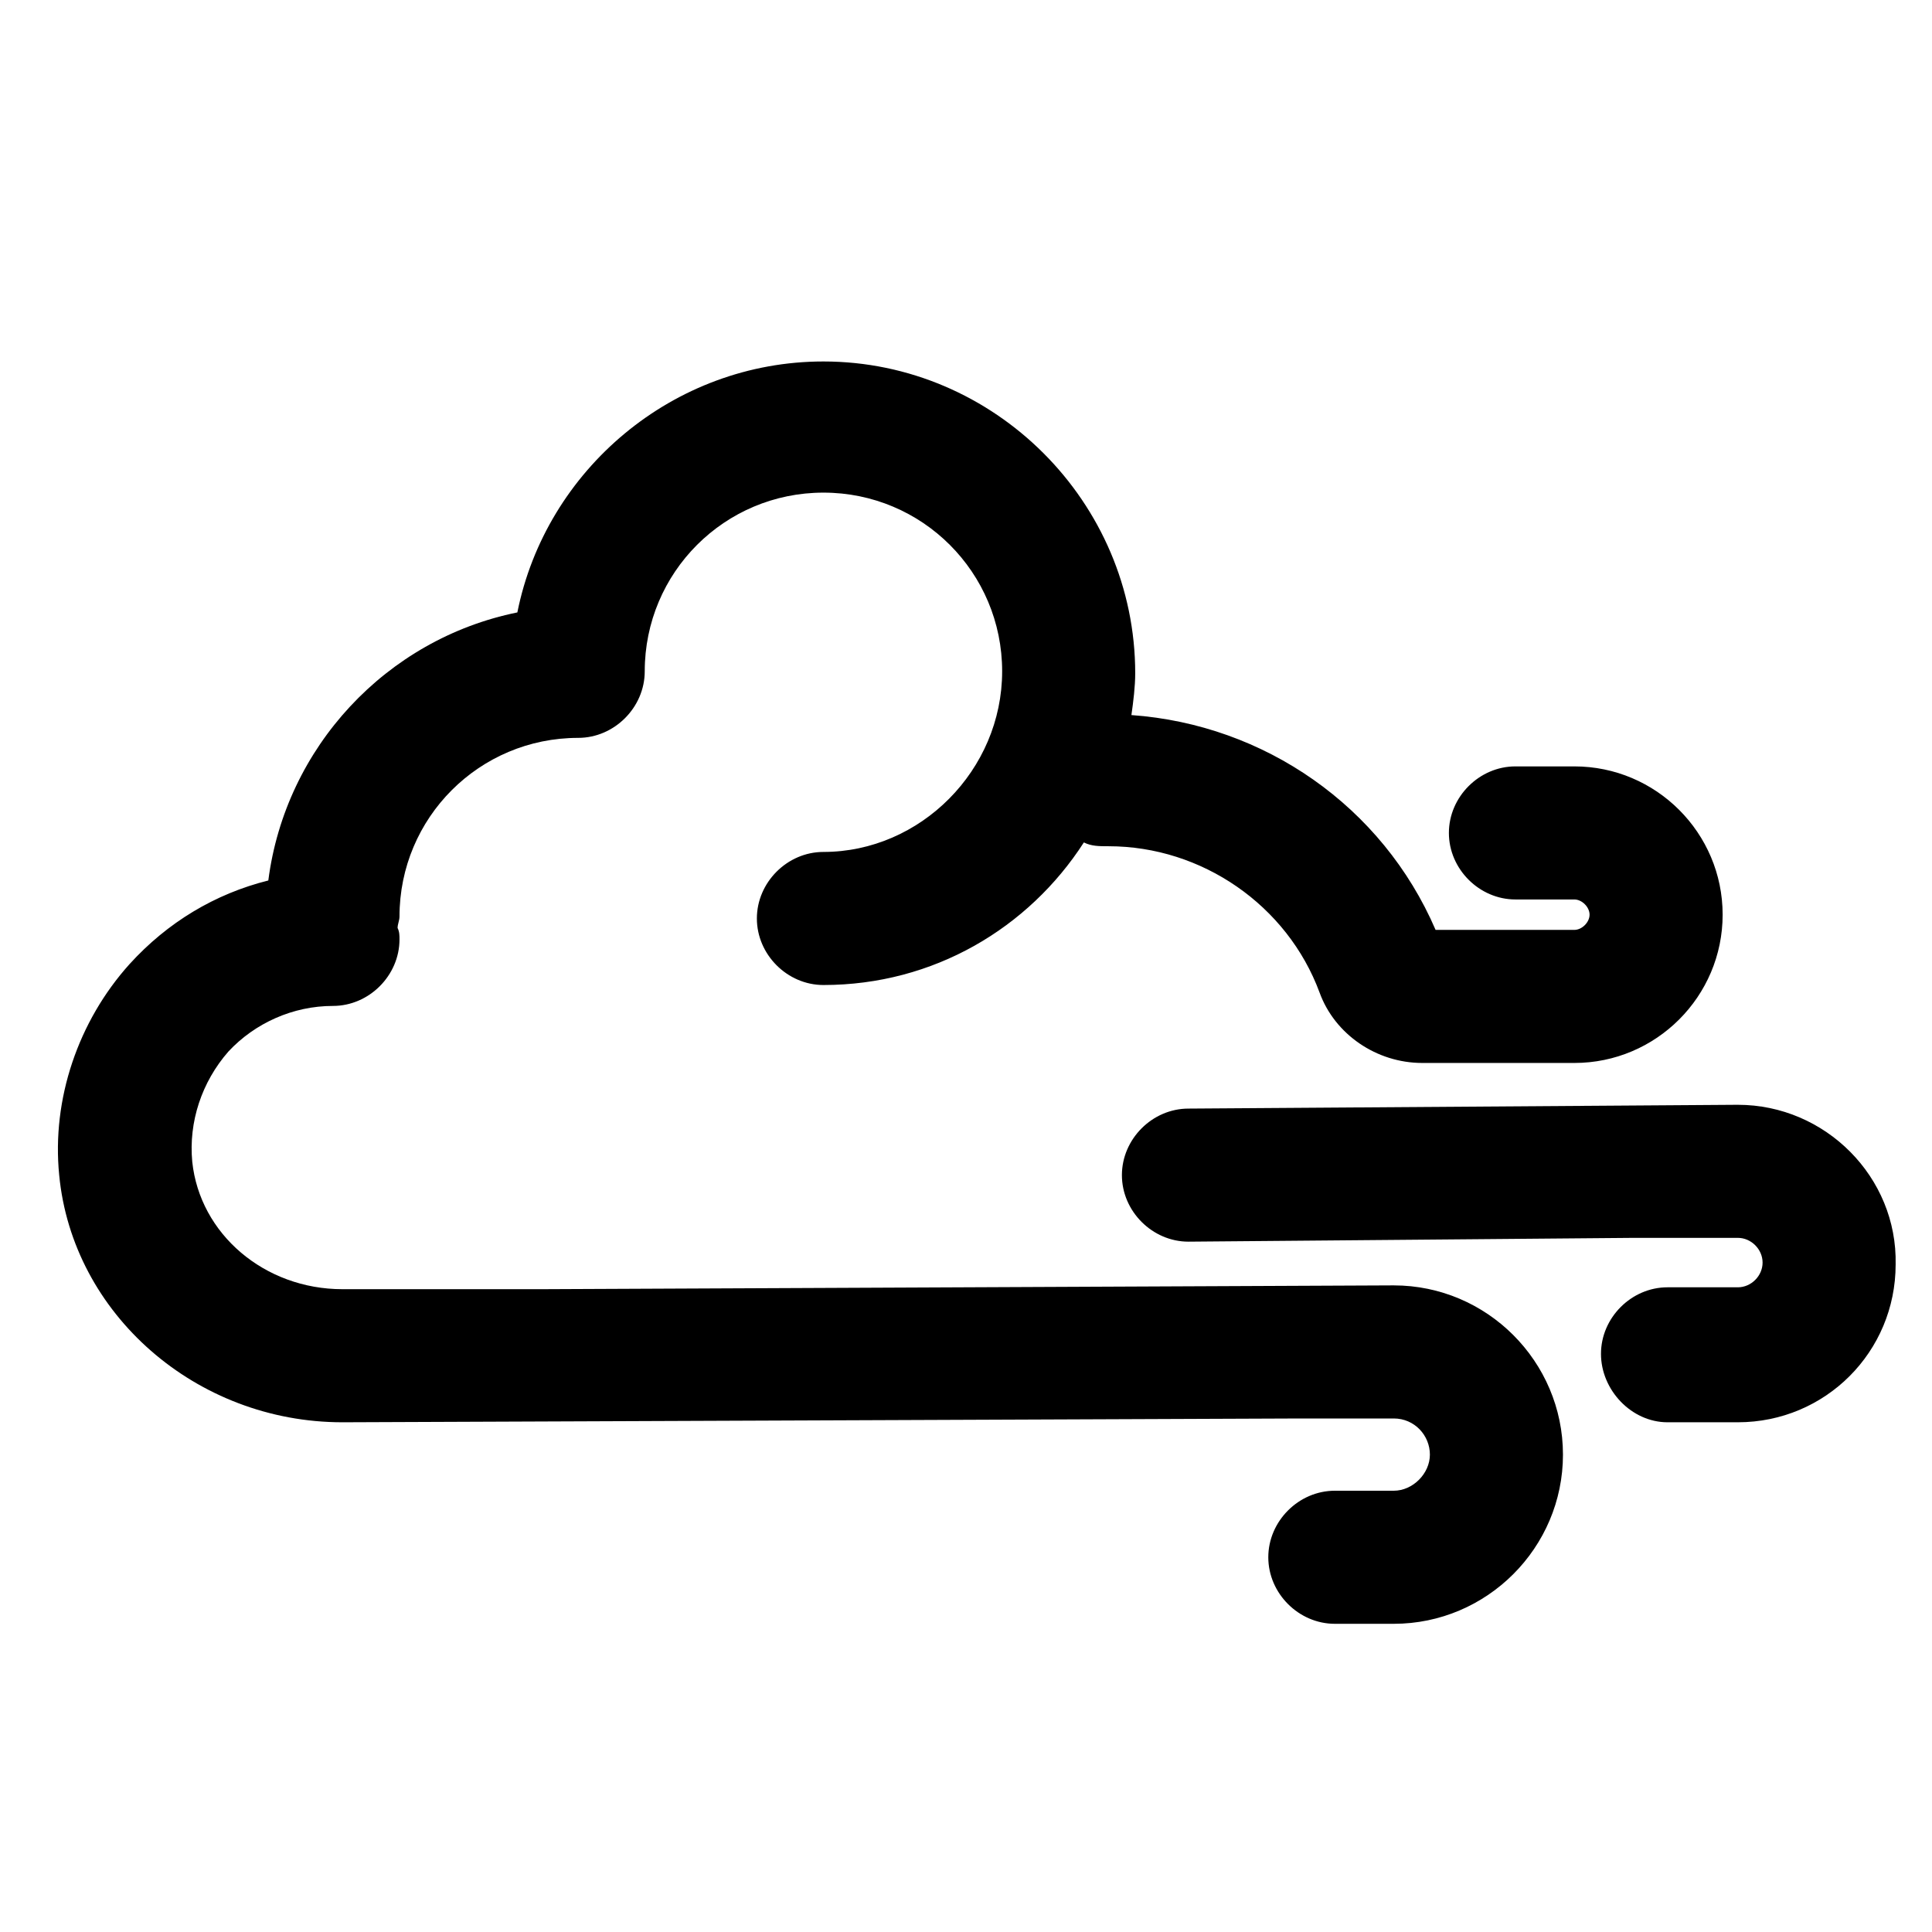 <?xml version="1.0" encoding="UTF-8"?>
<!-- Uploaded to: SVG Repo, www.svgrepo.com, Generator: SVG Repo Mixer Tools -->
<svg fill="#000000" width="800px" height="800px" version="1.1" viewBox="144 144 512 512" xmlns="http://www.w3.org/2000/svg">
 <g>
  <path d="m513.36 484.64-225.71 1.008h-52.898c-20.656 0-37.785-14.609-39.801-33.754-1.008-10.578 2.519-21.16 9.574-29.223 7.055-7.559 17.129-12.09 27.711-12.09 9.574 0 17.633-8.062 17.633-17.633 0-1.008 0-2.016-0.504-3.023 0-1.008 0.504-2.016 0.504-3.023 0-26.199 21.16-47.359 47.359-47.359 9.574 0 17.633-8.062 17.633-17.633 0-26.199 21.16-47.359 47.359-47.359s47.359 21.16 47.359 47.359c-0.008 26.199-21.672 47.863-47.367 47.863-9.574 0-17.633 8.062-17.633 17.633 0 9.574 8.062 17.633 17.633 17.633 29.223 0 54.41-15.113 69.023-37.785 2.016 1.008 4.031 1.008 6.551 1.008 24.688 0 47.359 15.617 55.922 38.793 4.031 11.082 15.113 18.641 27.207 18.641h40.305c21.664 0 39.297-17.633 39.297-39.297 0-21.664-17.633-39.297-39.297-39.297h-15.617c-9.574 0-17.633 8.062-17.633 17.633 0 9.574 8.062 17.633 17.633 17.633h15.617c2.016 0 4.031 2.016 4.031 4.031s-2.016 4.031-4.031 4.031h-36.777c-14.105-32.746-45.344-54.41-80.609-56.93 0.504-3.527 1.008-7.559 1.008-11.082 0-45.344-37.281-82.625-82.625-82.625-39.801 0-73.555 28.719-81.113 66.504-34.762 7.055-61.465 35.77-66 71.039-14.109 3.523-26.703 11.078-36.777 22.164-13.602 15.113-20.656 35.77-18.641 55.922 3.523 36.777 36.273 65.496 75.066 65.496l253.92-1.008h24.688c5.543 0 9.574 4.535 9.574 9.574 0 5.039-4.535 9.574-9.574 9.574h-15.617c-9.574 0-17.633 8.062-17.633 17.633 0 9.574 8.062 17.633 17.633 17.633h15.617c24.688 0 44.84-20.152 44.84-44.84-0.004-24.691-20.156-44.844-44.844-44.844z"/>
  <path d="m604.55 436.78-145.6 1.008c-9.574 0-17.633 8.062-17.633 17.633 0 9.574 8.062 17.633 17.633 17.633l117.89-1.008h27.711c3.527 0 6.551 3.023 6.551 6.551s-3.023 6.551-6.551 6.551h-18.641c-9.574 0-17.633 8.062-17.633 17.633-0.004 9.57 8.059 18.137 17.629 18.137h18.641c23.176 0 41.816-18.641 41.816-41.816 0.504-23.176-18.641-42.32-41.812-42.32z"/>
 </g>
</svg>